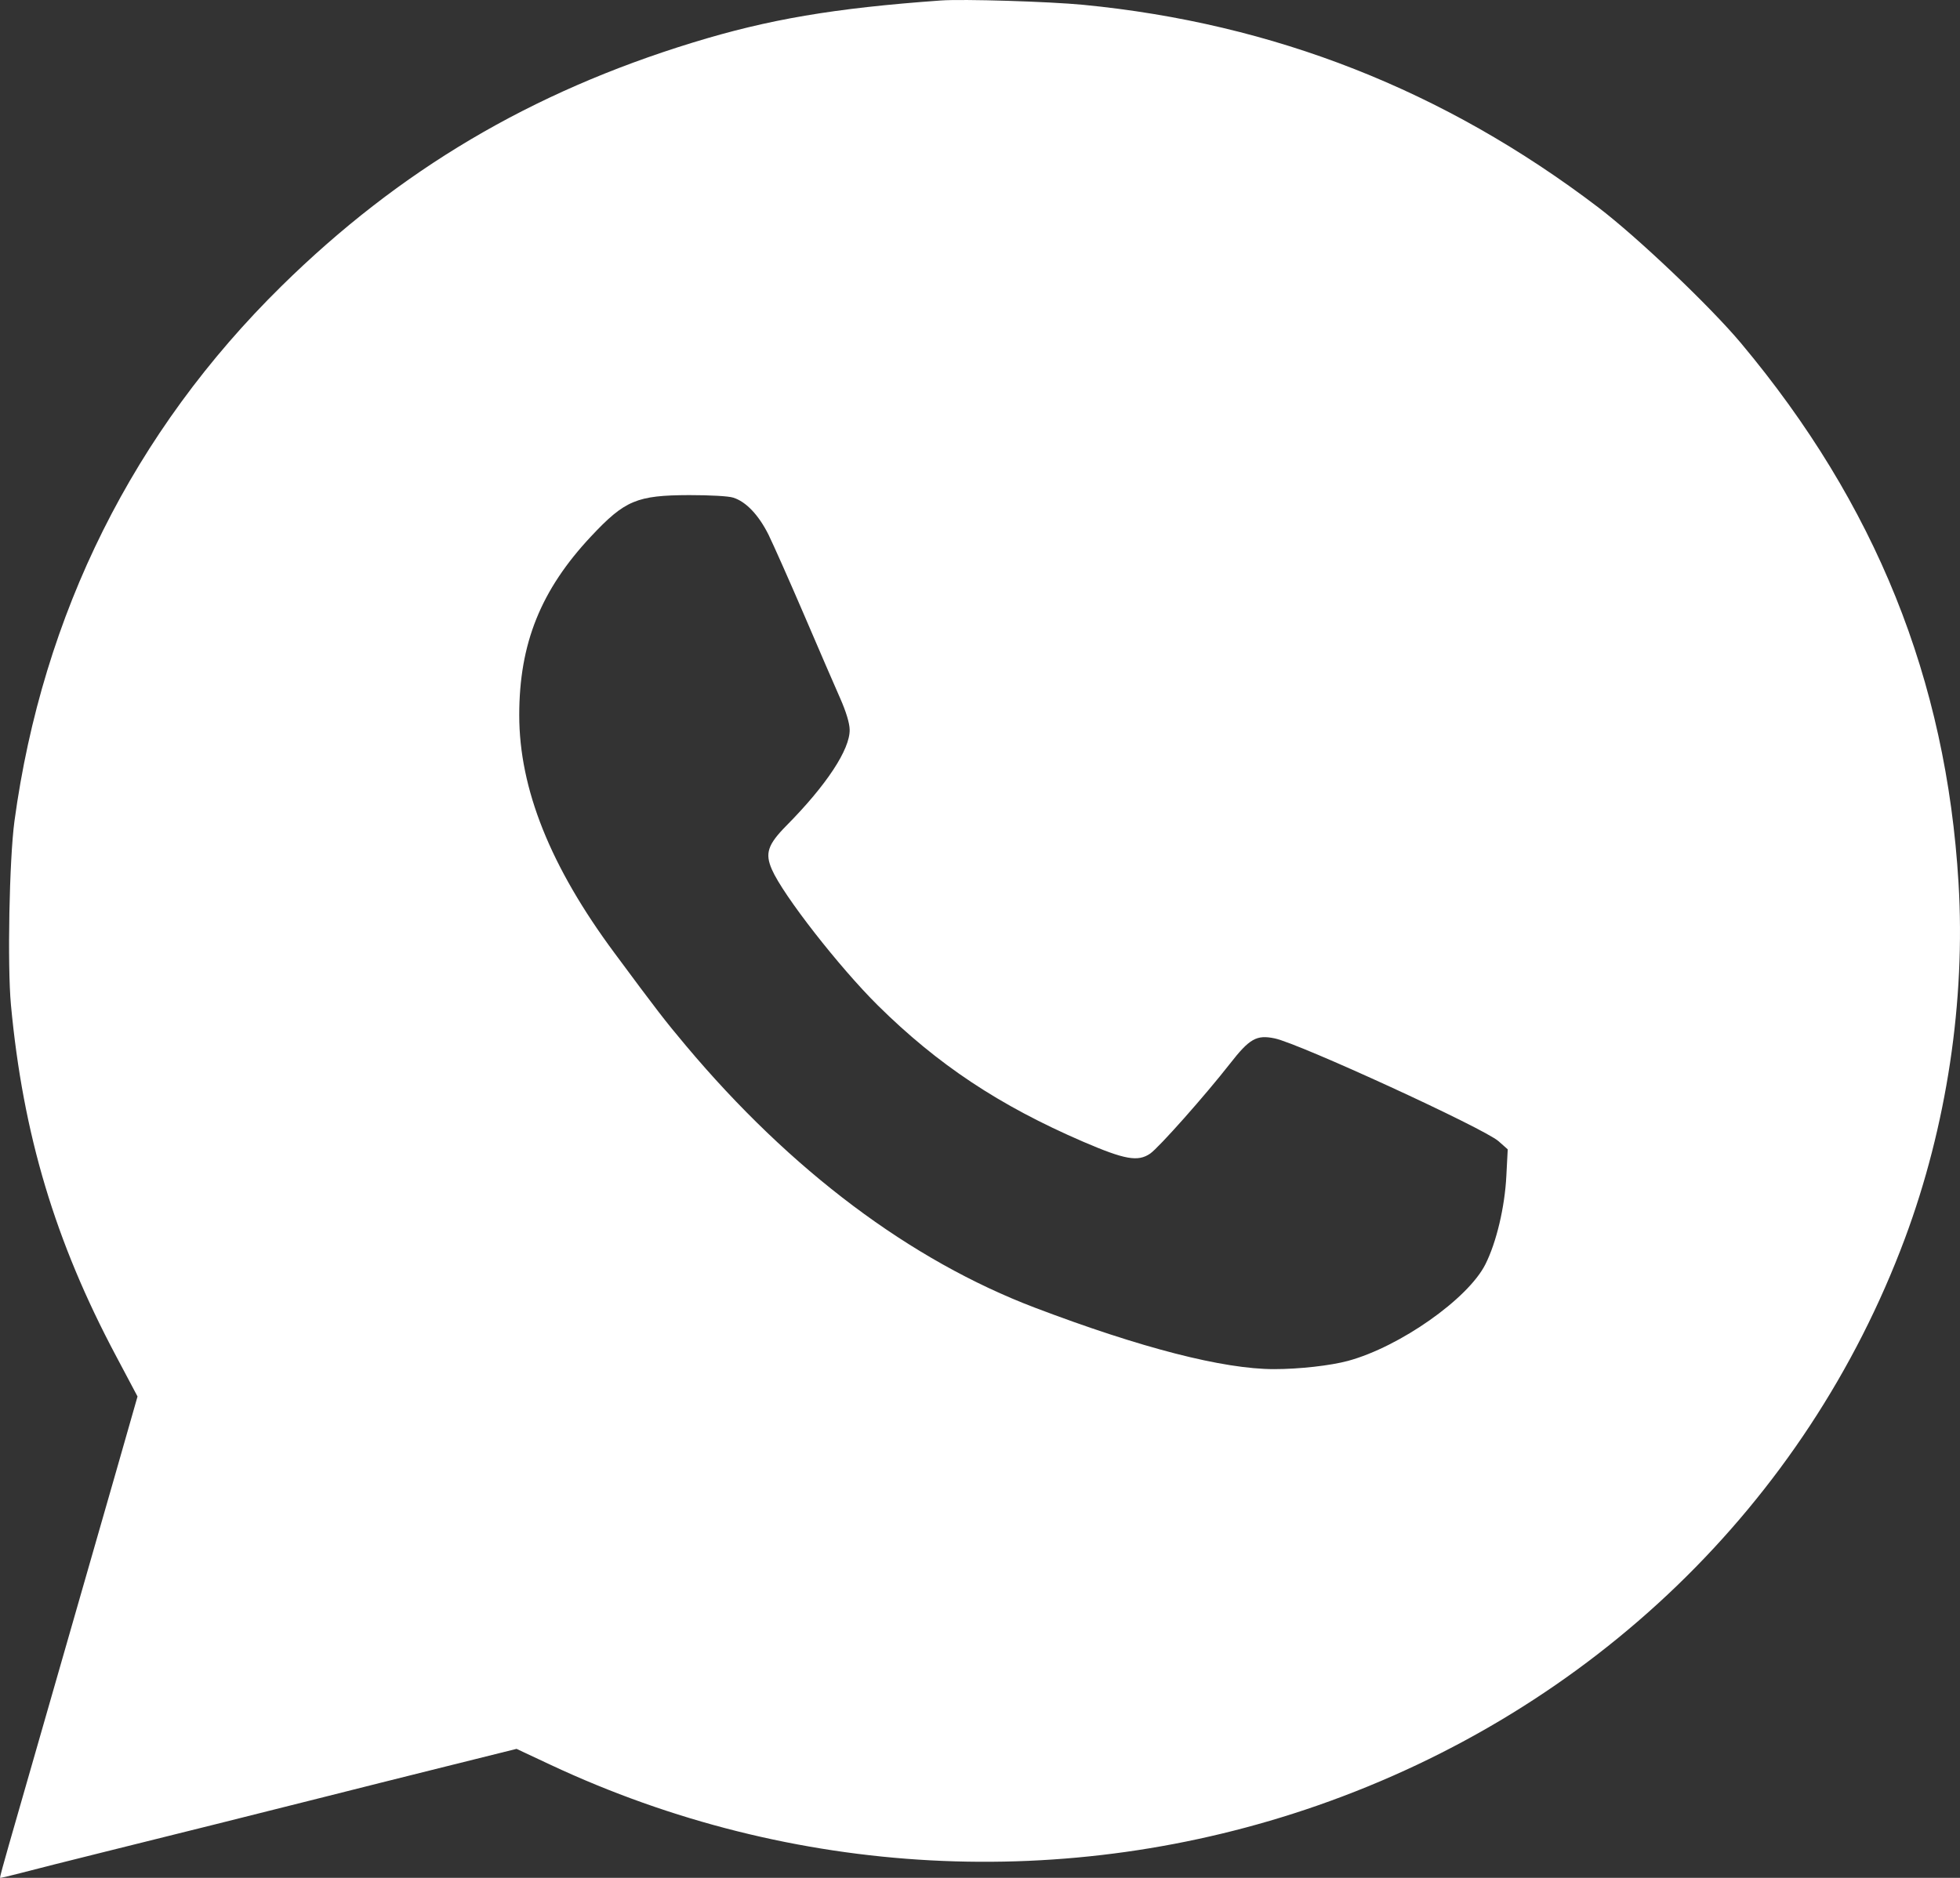 <?xml version="1.0" encoding="UTF-8"?> <svg xmlns="http://www.w3.org/2000/svg" width="24" height="23" viewBox="0 0 24 23" fill="none"><rect x="0" y="0" width="24" height="23" fill="#333333" stroke="none"/> <path fill-rule="evenodd" clip-rule="evenodd" d="M11.519 0.006C10.211 0.1 9.412 0.236 8.481 0.522C6.501 1.13 4.893 2.082 3.449 3.502C1.636 5.285 0.522 7.517 0.177 10.057C0.114 10.525 0.089 11.825 0.134 12.308C0.282 13.894 0.675 15.207 1.422 16.61L1.684 17.104L1.421 18.025C1.092 19.173 0.265 22.055 0.11 22.592C0.046 22.813 -0.003 22.996 0 23C0.004 23.003 0.117 22.977 0.253 22.941C0.389 22.905 0.859 22.786 1.299 22.677C2.239 22.444 3.074 22.235 3.959 22.012C4.311 21.923 4.987 21.753 5.462 21.635L6.325 21.42L6.743 21.616C9.704 23.003 13.062 23.181 16.126 22.116C19.495 20.944 22.114 18.417 23.325 15.17C23.837 13.797 24.069 12.256 23.982 10.814C23.832 8.32 22.966 6.172 21.32 4.205C20.94 3.751 20.05 2.905 19.568 2.538C17.684 1.105 15.601 0.286 13.264 0.059C12.851 0.019 11.786 -0.014 11.519 0.006ZM8.978 6.095C9.135 6.144 9.289 6.307 9.41 6.548C9.47 6.671 9.667 7.114 9.847 7.533C10.027 7.953 10.225 8.412 10.288 8.553C10.36 8.716 10.403 8.857 10.404 8.937C10.409 9.178 10.12 9.617 9.63 10.112C9.4 10.345 9.365 10.452 9.452 10.65C9.589 10.965 10.277 11.846 10.748 12.313C11.484 13.041 12.236 13.54 13.264 13.984C13.775 14.204 13.934 14.232 14.084 14.129C14.191 14.055 14.761 13.412 15.06 13.029C15.301 12.72 15.386 12.672 15.608 12.718C15.906 12.779 18.17 13.819 18.349 13.977L18.462 14.077L18.445 14.404C18.426 14.783 18.324 15.215 18.189 15.484C17.978 15.907 17.14 16.496 16.506 16.668C16.291 16.726 15.909 16.769 15.601 16.769C14.979 16.769 13.972 16.51 12.674 16.017C11.148 15.437 9.682 14.336 8.399 12.807C8.145 12.505 8.043 12.373 7.524 11.672C6.739 10.614 6.358 9.662 6.358 8.759C6.358 7.882 6.622 7.226 7.238 6.569C7.652 6.127 7.799 6.066 8.44 6.064C8.692 6.064 8.921 6.076 8.978 6.095Z" fill="white"></path> </svg> 